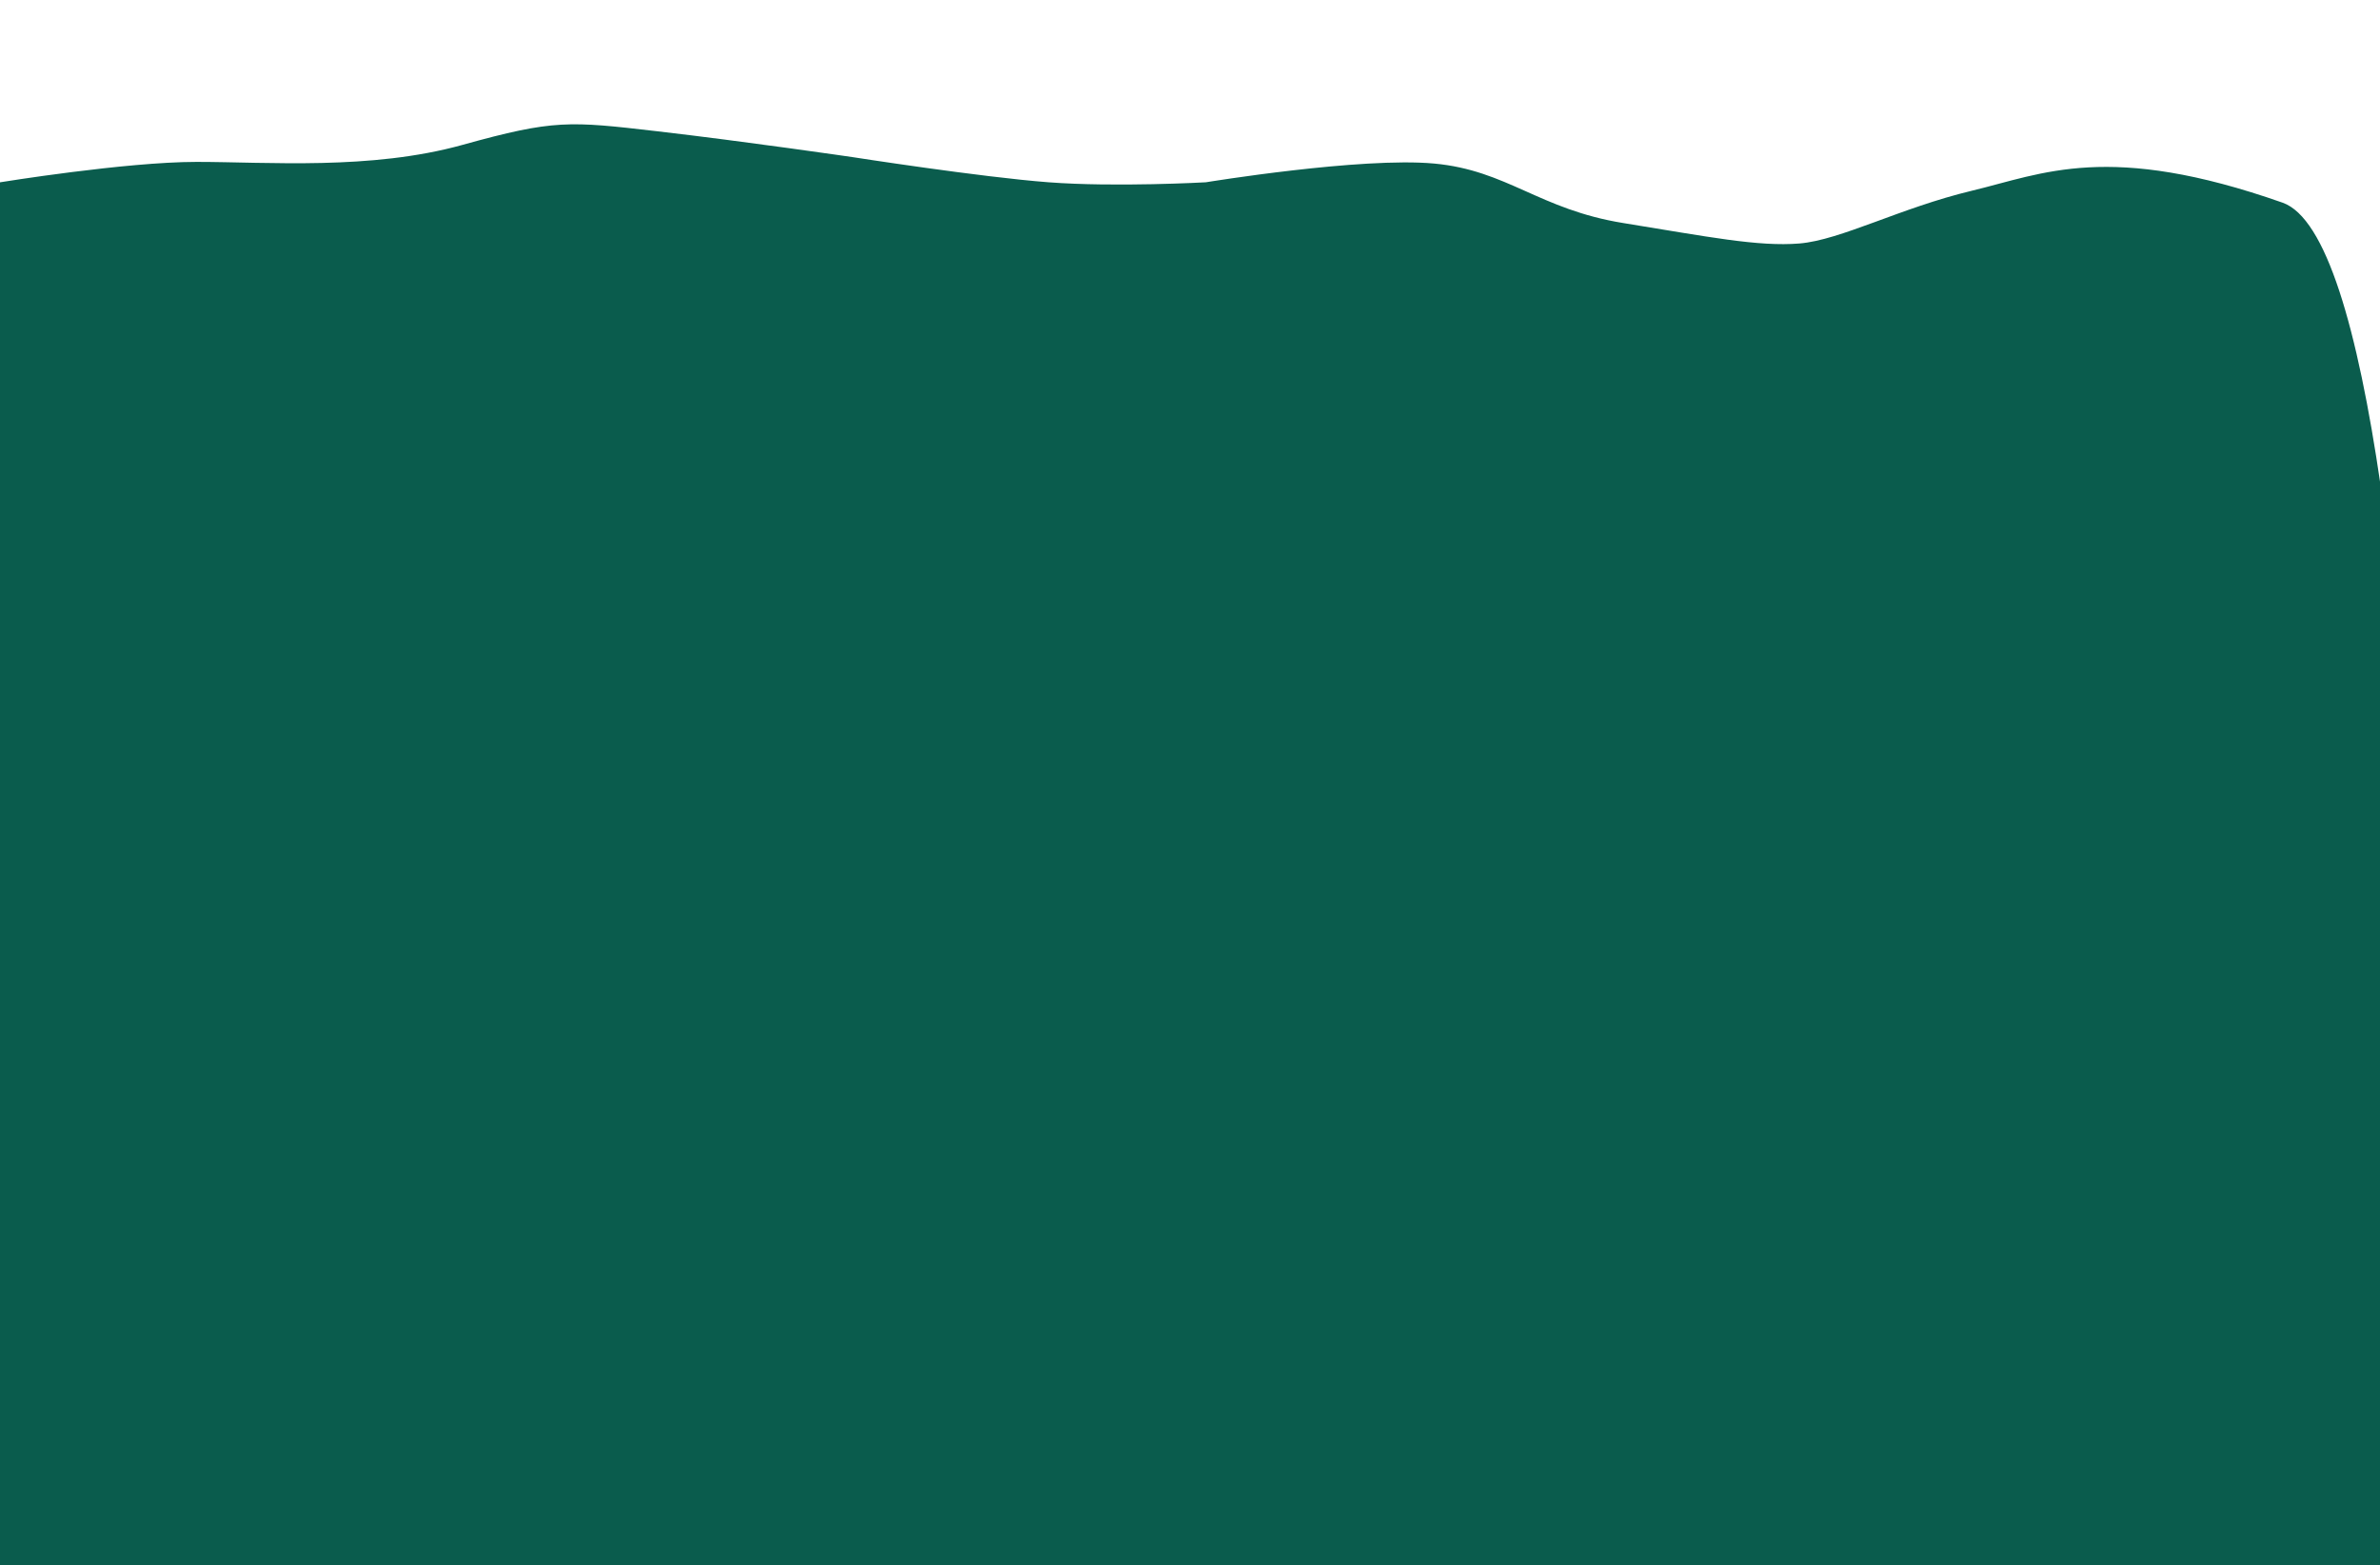 <?xml version="1.0" encoding="UTF-8"?> <svg xmlns="http://www.w3.org/2000/svg" width="2106" height="1385" viewBox="0 0 2106 1385" fill="none"><g clip-path="url(#clip0_15_92)"><path d="M0 161.33C0 161.33 111.021 143.268 173.962 143.268C236.903 143.268 328.068 150.782 409.242 128.211C490.416 105.641 503.685 107.144 581.55 116.16C659.414 125.177 754.263 139.015 754.263 139.015C754.263 139.015 868.188 156.793 927.851 161.302C987.514 165.81 1067.03 161.302 1067.03 161.302C1067.03 161.302 1204.56 138.731 1269.19 144.742C1333.81 150.754 1361.98 185.375 1436.53 197.398C1511.09 209.449 1555.83 218.466 1592.29 215.46C1628.76 212.455 1681.77 183.873 1744.71 168.816C1807.68 153.759 1865.66 125.177 2019.77 179.336C2173.87 233.494 2159.5 1638.5 2159.5 1638.5C2159.5 1638.5 1586.66 1521.94 1220.5 1540C854.343 1558.06 409.242 1466.5 409.242 1466.5L0 1540V161.302V161.33Z" fill="#0A5C4D"></path></g><defs><clipPath id="clip0_15_92"><rect width="2106" height="1385" fill="white"></rect></clipPath></defs></svg> 